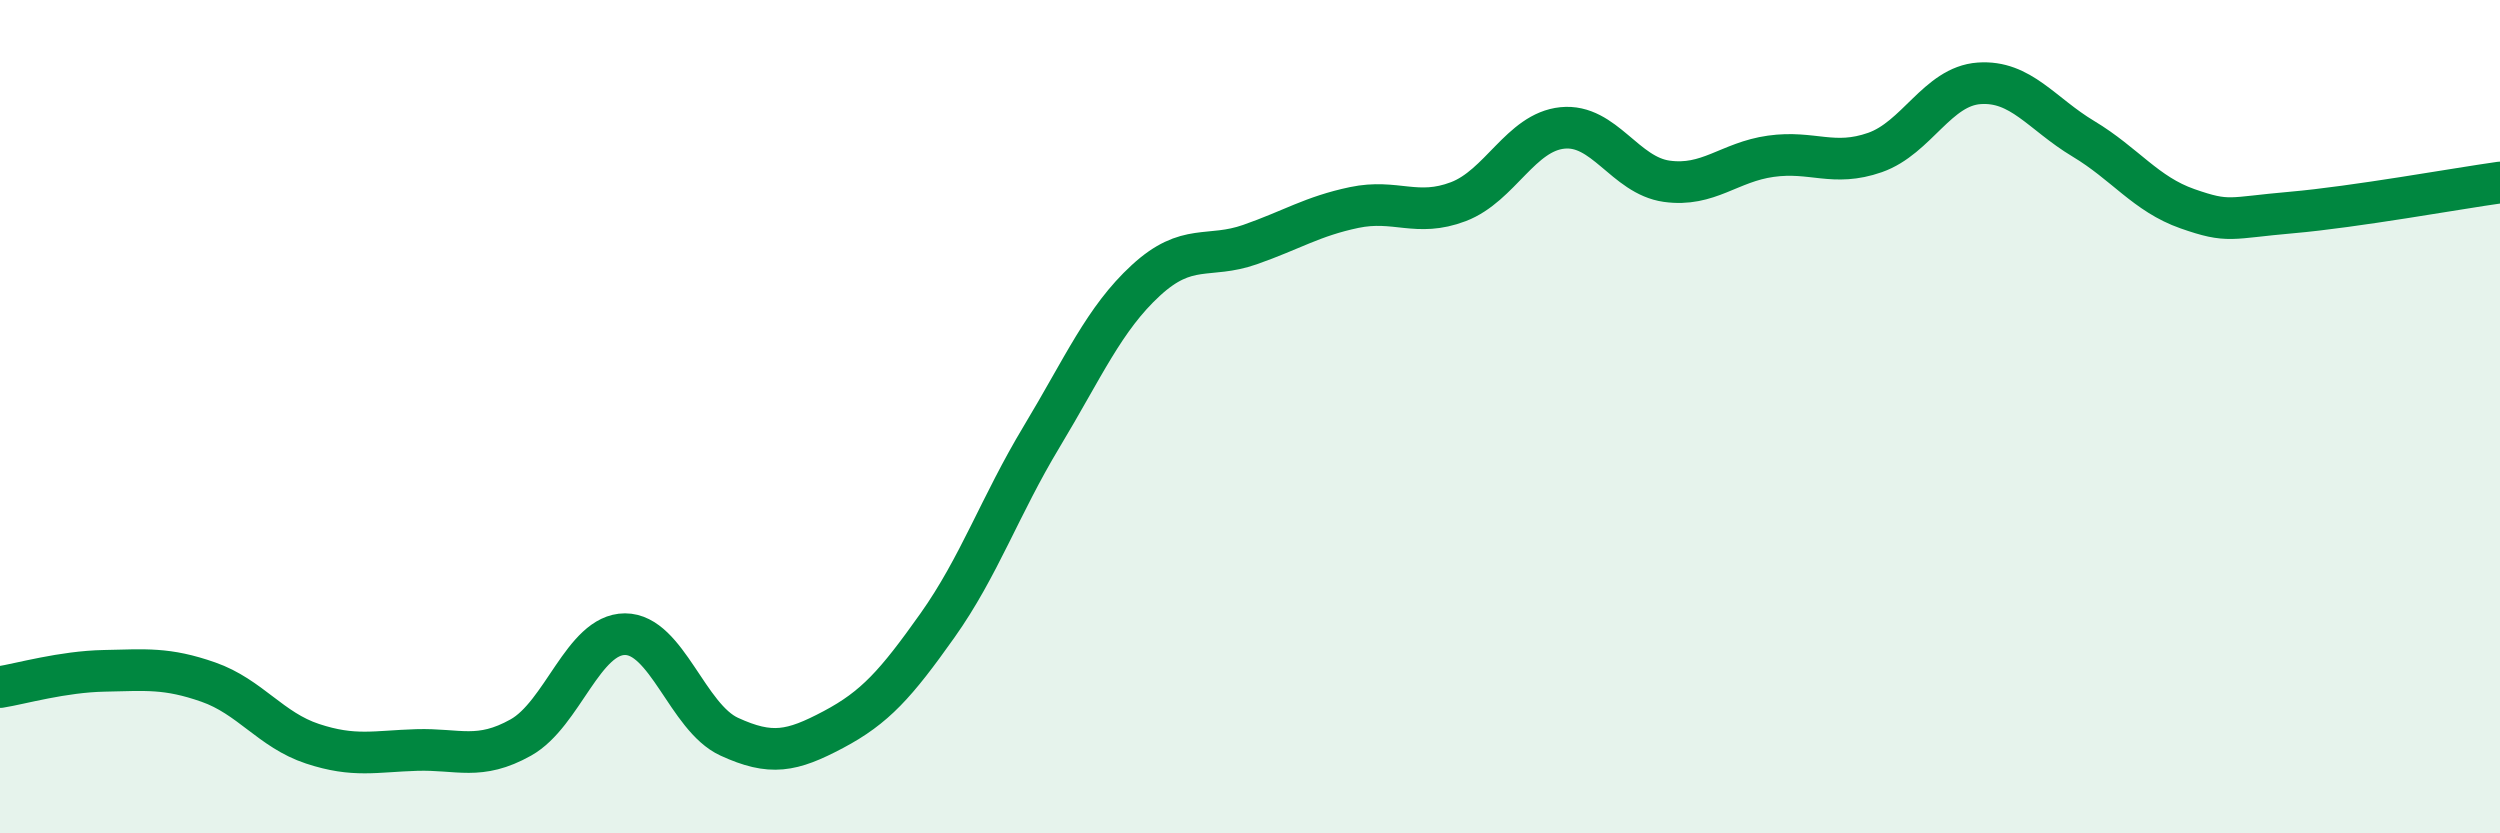 
    <svg width="60" height="20" viewBox="0 0 60 20" xmlns="http://www.w3.org/2000/svg">
      <path
        d="M 0,16.49 C 0.5,16.41 1.5,16.12 2.5,16.1 C 3.5,16.08 4,16.02 5,16.37 C 6,16.72 6.5,17.52 7.5,17.85 C 8.5,18.18 9,18.03 10,18 C 11,17.97 11.5,18.26 12.5,17.7 C 13.5,17.14 14,15.22 15,15.22 C 16,15.22 16.5,17.22 17.5,17.68 C 18.5,18.14 19,18.04 20,17.51 C 21,16.98 21.5,16.42 22.5,15.01 C 23.5,13.6 24,12.14 25,10.48 C 26,8.82 26.5,7.65 27.5,6.73 C 28.5,5.81 29,6.22 30,5.87 C 31,5.52 31.5,5.19 32.5,4.98 C 33.5,4.77 34,5.22 35,4.84 C 36,4.46 36.5,3.17 37.5,3.07 C 38.5,2.97 39,4.21 40,4.35 C 41,4.49 41.5,3.89 42.5,3.75 C 43.5,3.61 44,4.01 45,3.66 C 46,3.31 46.5,2.07 47.5,2 C 48.5,1.93 49,2.73 50,3.33 C 51,3.93 51.5,4.66 52.5,5.01 C 53.5,5.36 53.5,5.23 55,5.1 C 56.5,4.97 59,4.52 60,4.38L60 20L0 20Z"
        fill="#008740"
        opacity="0.1"
        stroke-linecap="round"
        stroke-linejoin="round"
      />
      <path
        d="M 0,16.49 C 0.5,16.41 1.5,16.12 2.5,16.1 C 3.5,16.08 4,16.02 5,16.37 C 6,16.72 6.5,17.52 7.5,17.85 C 8.5,18.18 9,18.03 10,18 C 11,17.97 11.5,18.26 12.5,17.7 C 13.5,17.14 14,15.22 15,15.22 C 16,15.22 16.5,17.22 17.5,17.68 C 18.5,18.14 19,18.04 20,17.51 C 21,16.98 21.5,16.42 22.5,15.01 C 23.5,13.6 24,12.14 25,10.48 C 26,8.82 26.5,7.65 27.5,6.73 C 28.5,5.81 29,6.22 30,5.87 C 31,5.52 31.5,5.19 32.5,4.98 C 33.5,4.77 34,5.22 35,4.84 C 36,4.46 36.5,3.17 37.5,3.07 C 38.5,2.97 39,4.21 40,4.35 C 41,4.49 41.5,3.89 42.5,3.75 C 43.5,3.61 44,4.01 45,3.66 C 46,3.31 46.5,2.07 47.5,2 C 48.5,1.93 49,2.73 50,3.33 C 51,3.93 51.5,4.66 52.5,5.01 C 53.5,5.36 53.5,5.23 55,5.1 C 56.5,4.97 59,4.52 60,4.38"
        stroke="#008740"
        stroke-width="1"
        fill="none"
        stroke-linecap="round"
        stroke-linejoin="round"
      />
    </svg>
  